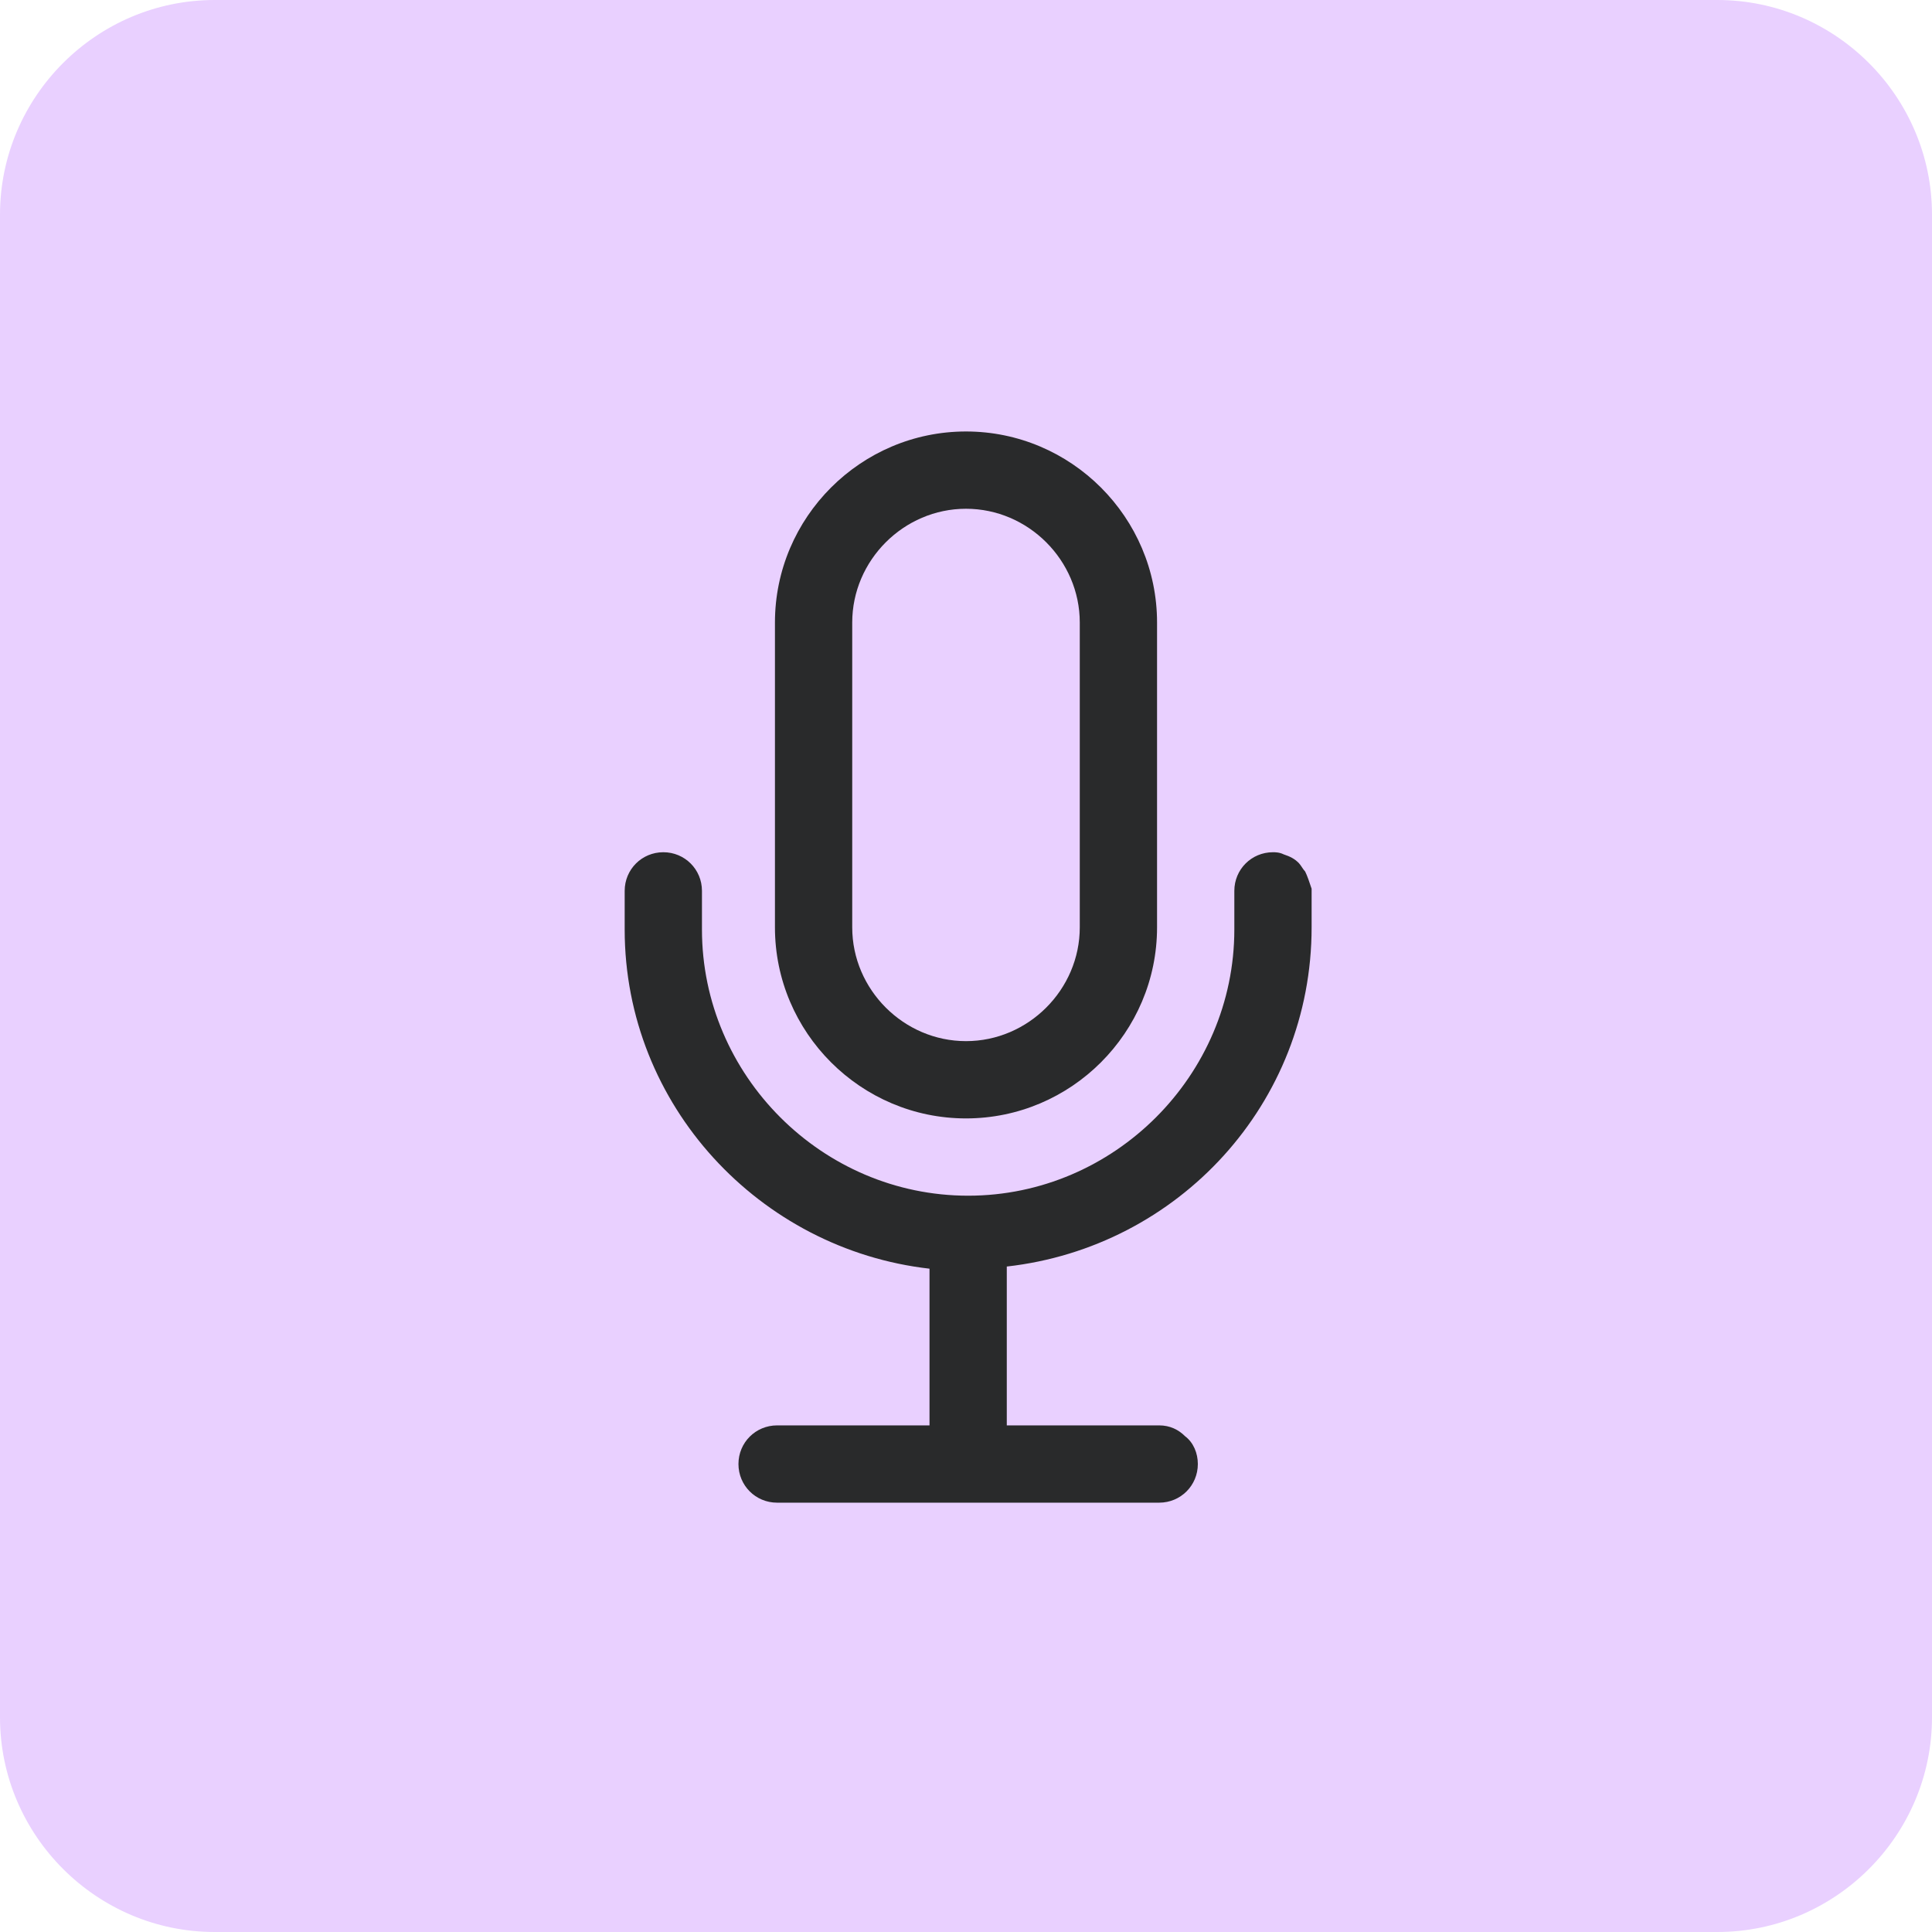 <svg version="1.1" id="Layer_1" xmlns="http://www.w3.org/2000/svg" x="0" y="0" viewBox="0 0 90 90" xml:space="preserve" width="90" height="90">
  <style>
    .st1{fill:#292a2b}
  </style>
  <path d="M10 0h70c5.5 0 10 4.5 10 10v70c0 5.5-4.5 10-10 10H10C4.5 90 0 85.5 0 80V10C0 4.5 4.5 0 10 0z" fill="#e9d0ff"/>
  <path class="st1" d="M60.8 40.6c-.1-.1-.2-.3-.3-.4-.2-.2-.4-.3-.7-.4-.2-.1-.4-.1-.5-.1-1 0-1.8.8-1.8 1.8v1.8c0 6.8-5.6 12.4-12.4 12.4-6.8 0-12.4-5.6-12.4-12.4v-1.8c0-1-.8-1.8-1.8-1.8s-1.8.8-1.8 1.8v1.8c0 8.2 6.3 14.9 14.2 15.8v7.3h-7.1c-1 0-1.8.8-1.8 1.8s.8 1.8 1.8 1.8H54c1 0 1.8-.8 1.8-1.8 0-.5-.2-1-.6-1.3-.3-.3-.7-.5-1.2-.5h-7.1V59c8-.9 14.2-7.6 14.2-15.8v-1.8c-.1-.3-.2-.6-.3-.8z"/>
  <path class="st1" d="M45 52.1c4.9 0 8.9-4 8.9-8.9V29c0-4.9-4-8.9-8.9-8.9s-8.9 4-8.9 8.9v14.2c0 4.9 4 8.9 8.9 8.9zM39.7 29c0-2.9 2.4-5.3 5.3-5.3s5.3 2.4 5.3 5.3v14.2c0 2.9-2.4 5.3-5.3 5.3s-5.3-2.4-5.3-5.3V29z"/>
</svg>
